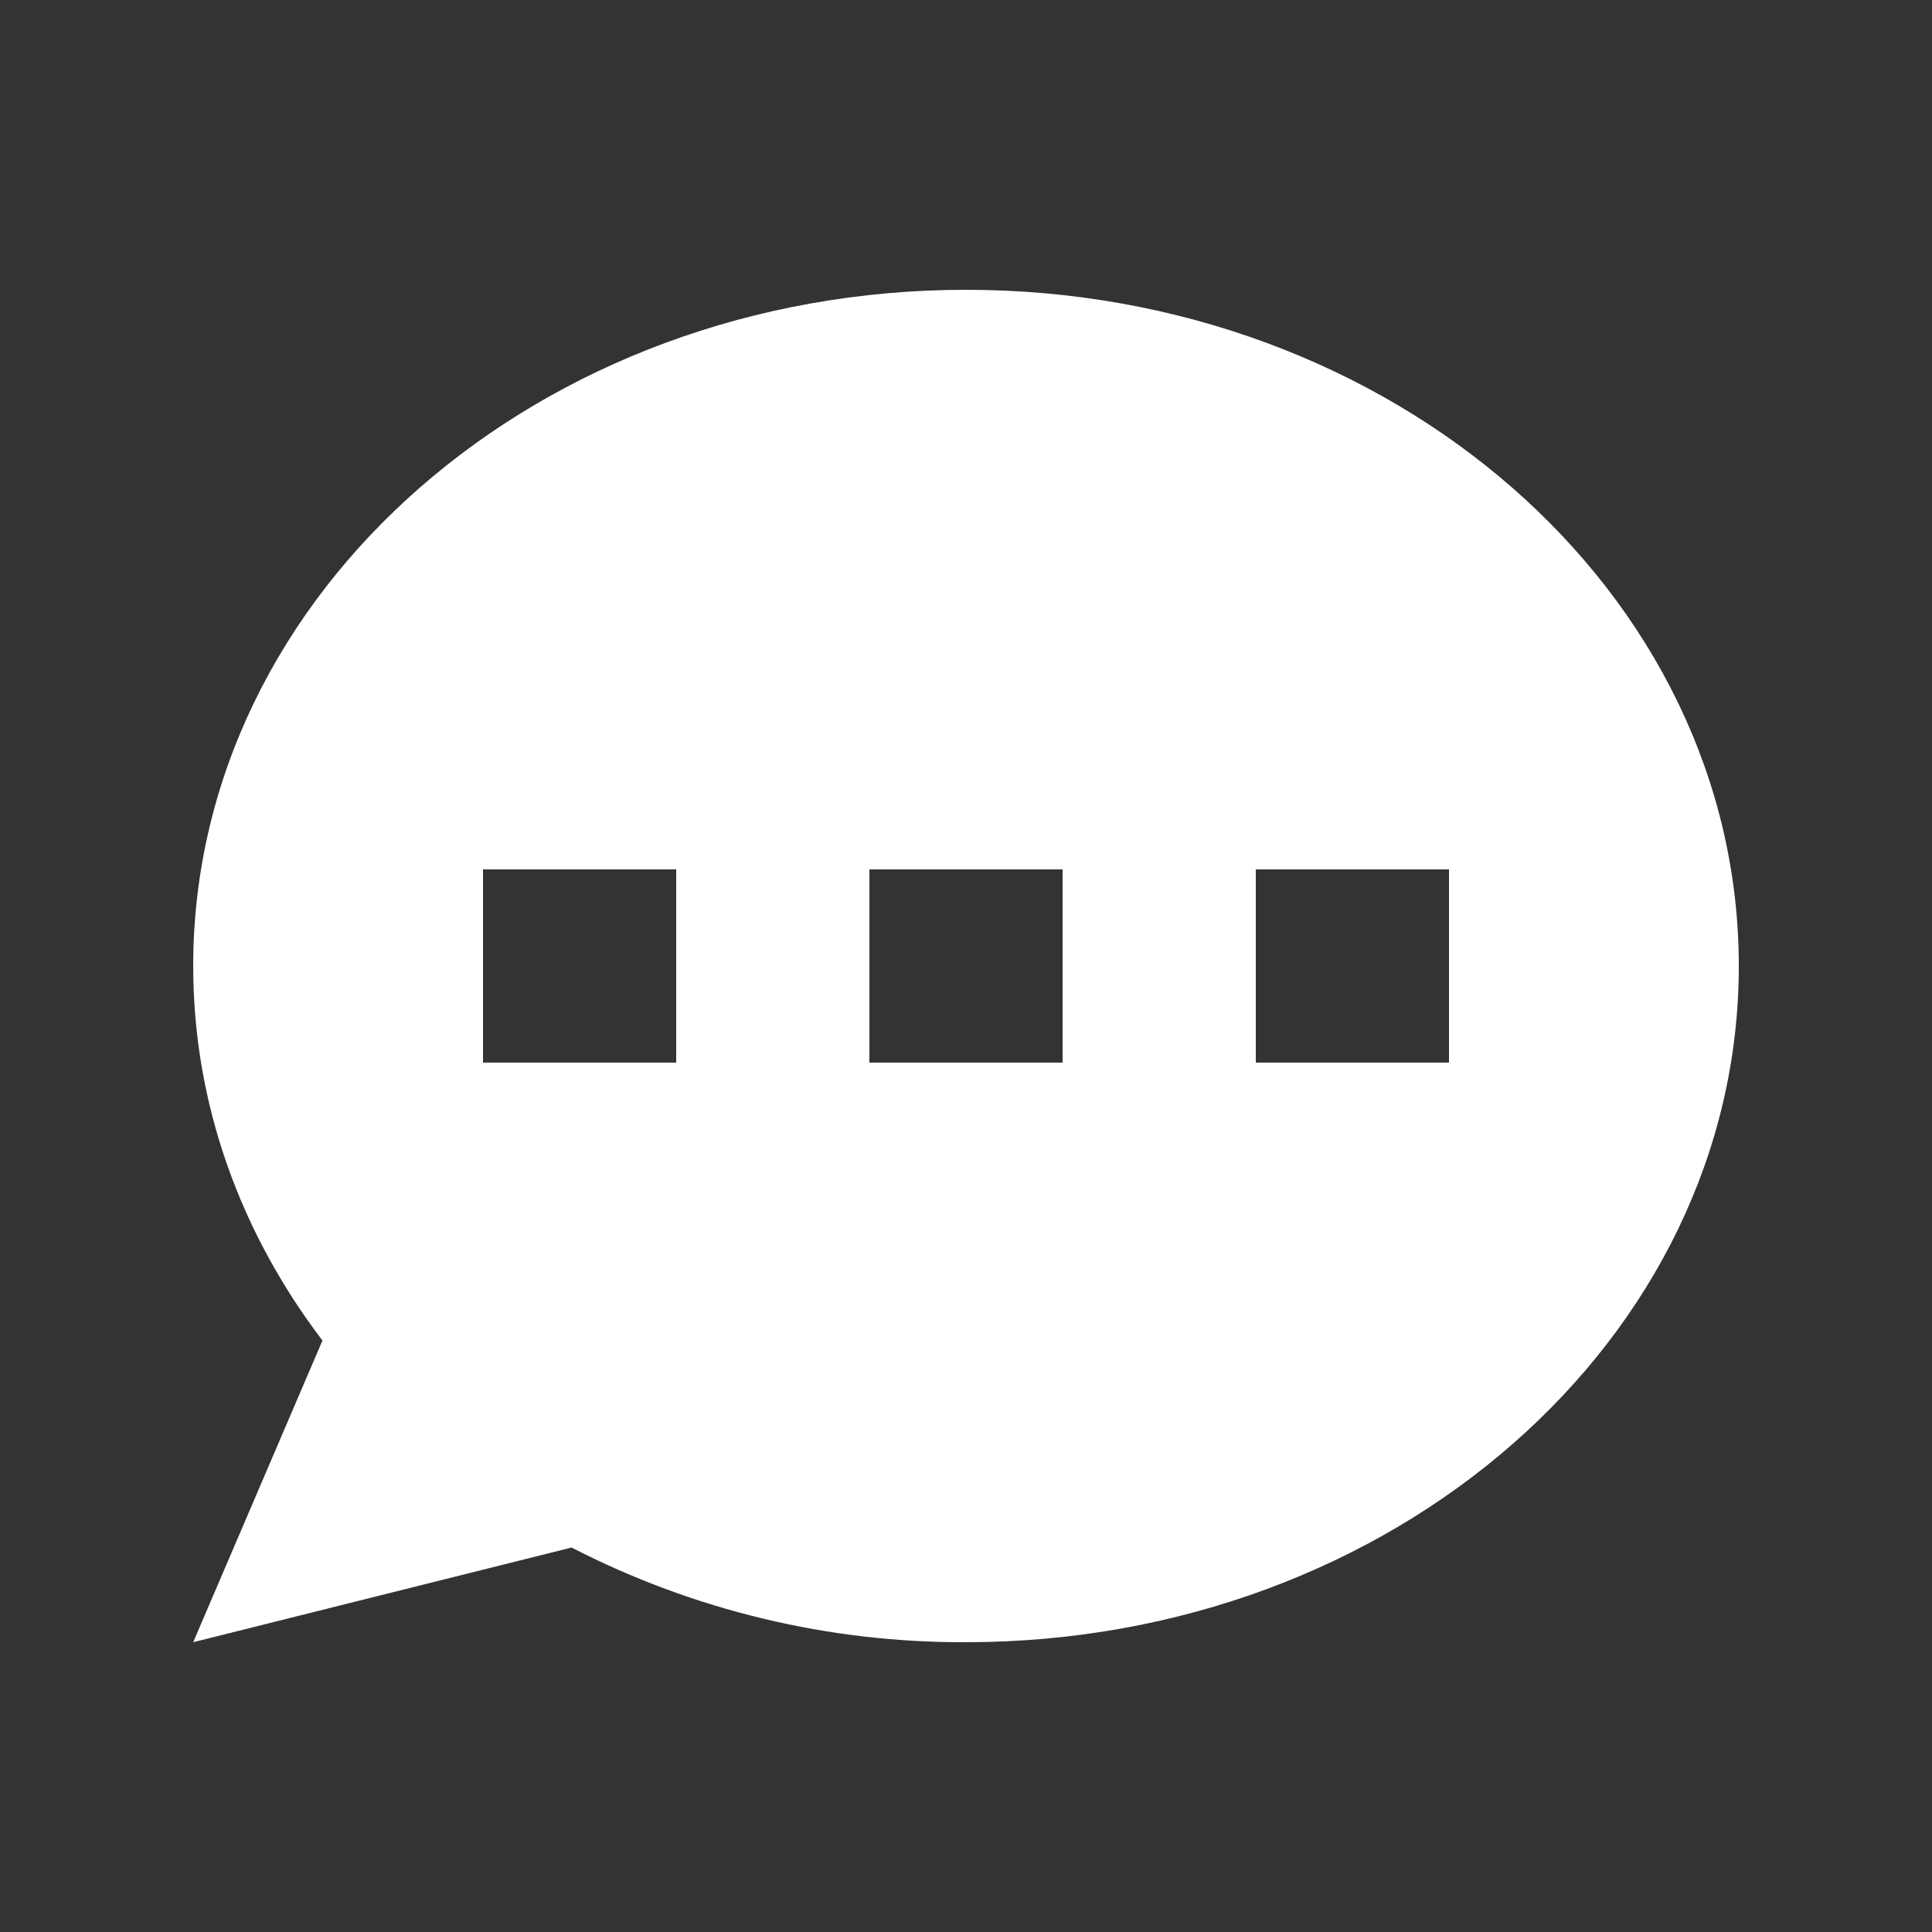 <svg width="80" height="80" viewBox="0 0 80 80" fill="none" xmlns="http://www.w3.org/2000/svg">
<rect x="0" y="0" width="80" height="80" fill="#333333" stroke="none"/>
<path fill-rule="evenodd" clip-rule="evenodd" d="M72 40C72 55.464 57.672 68 40 68C34.32 68.024 28.718 66.679 23.668 64.08L8 68L13.352 55.508C9.972 51.068 8 45.736 8 40C8 24.536 22.328 12 40 12C57.672 12 72 24.536 72 40ZM28 36H20V44H28V36ZM60 36H52V44H60V36ZM36 36H44V44H36V36Z" fill="white"/>
</svg>
